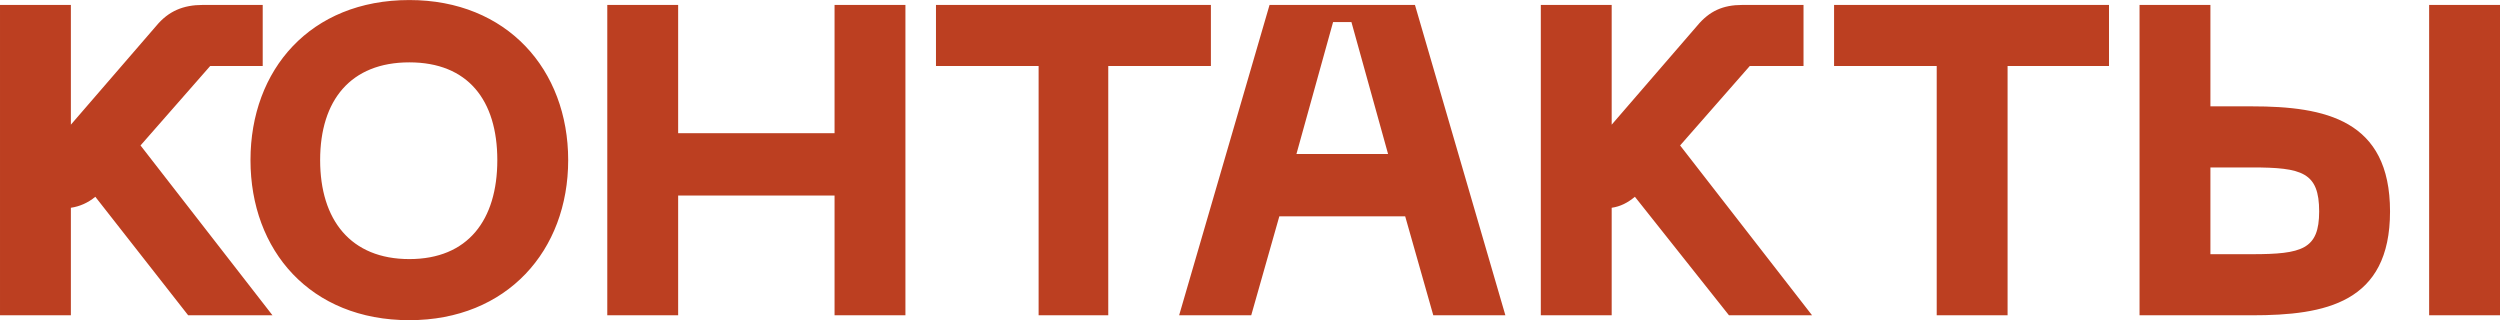 <?xml version="1.0" encoding="UTF-8"?> <svg xmlns="http://www.w3.org/2000/svg" xmlns:xlink="http://www.w3.org/1999/xlink" xml:space="preserve" width="65.753mm" height="8.422mm" version="1.0" style="shape-rendering:geometricPrecision; text-rendering:geometricPrecision; image-rendering:optimizeQuality; fill-rule:evenodd; clip-rule:evenodd" viewBox="0 0 2046 262"> <defs> <style type="text/css"> .fil0 {fill:#BC3F21;fill-rule:nonzero} </style> </defs> <g id="Слой_x0020_1">  <path class="fil0" d="M154 258l69 0 -108 -139 57 -65 43 0 0 -50 -49 0c-16,0 -28,5 -38,17l-70 81 0 -98 -58 0 0 254 58 0 0 -88c7,-1 14,-4 20,-9l76 97zm51 -127c0,74 49,131 130,131 80,0 130,-57 130,-131 0,-74 -50,-131 -130,-131 -81,0 -130,57 -130,131zm57 0c0,-49 25,-80 73,-80 48,0 72,31 72,80 0,49 -24,81 -72,81 -48,0 -73,-32 -73,-81zm421 -127l0 105 -128 0 0 -105 -58 0 0 254 58 0 0 -98 128 0 0 98 58 0 0 -254 -58 0zm308 0l-225 0 0 50 84 0 0 204 57 0 0 -204 84 0 0 -50zm182 254l59 0 -74 -254 -119 0 -74 254 59 0 23 -81 103 0 23 81zm-112 -132l30 -108 15 0 30 108 -75 0zm354 132l68 0 -108 -139 57 -65 44 0 0 -50 -50 0c-16,0 -27,5 -37,17l-70 81 0 -98 -58 0 0 254 58 0 0 -88c7,-1 13,-4 19,-9l77 97zm311 -254l-225 0 0 50 84 0 0 204 58 0 0 -204 83 0 0 -50zm83 0l-58 0 0 254 92 0c60,0 113,-10 113,-85 0,-75 -53,-86 -113,-86l-34 0 0 -83zm179 0l0 254 58 0 0 -254 -58 0zm-179 204l0 -71 34 0c41,0 55,4 55,36 0,31 -14,35 -55,35l-34 0z"></path> </g> </svg> 